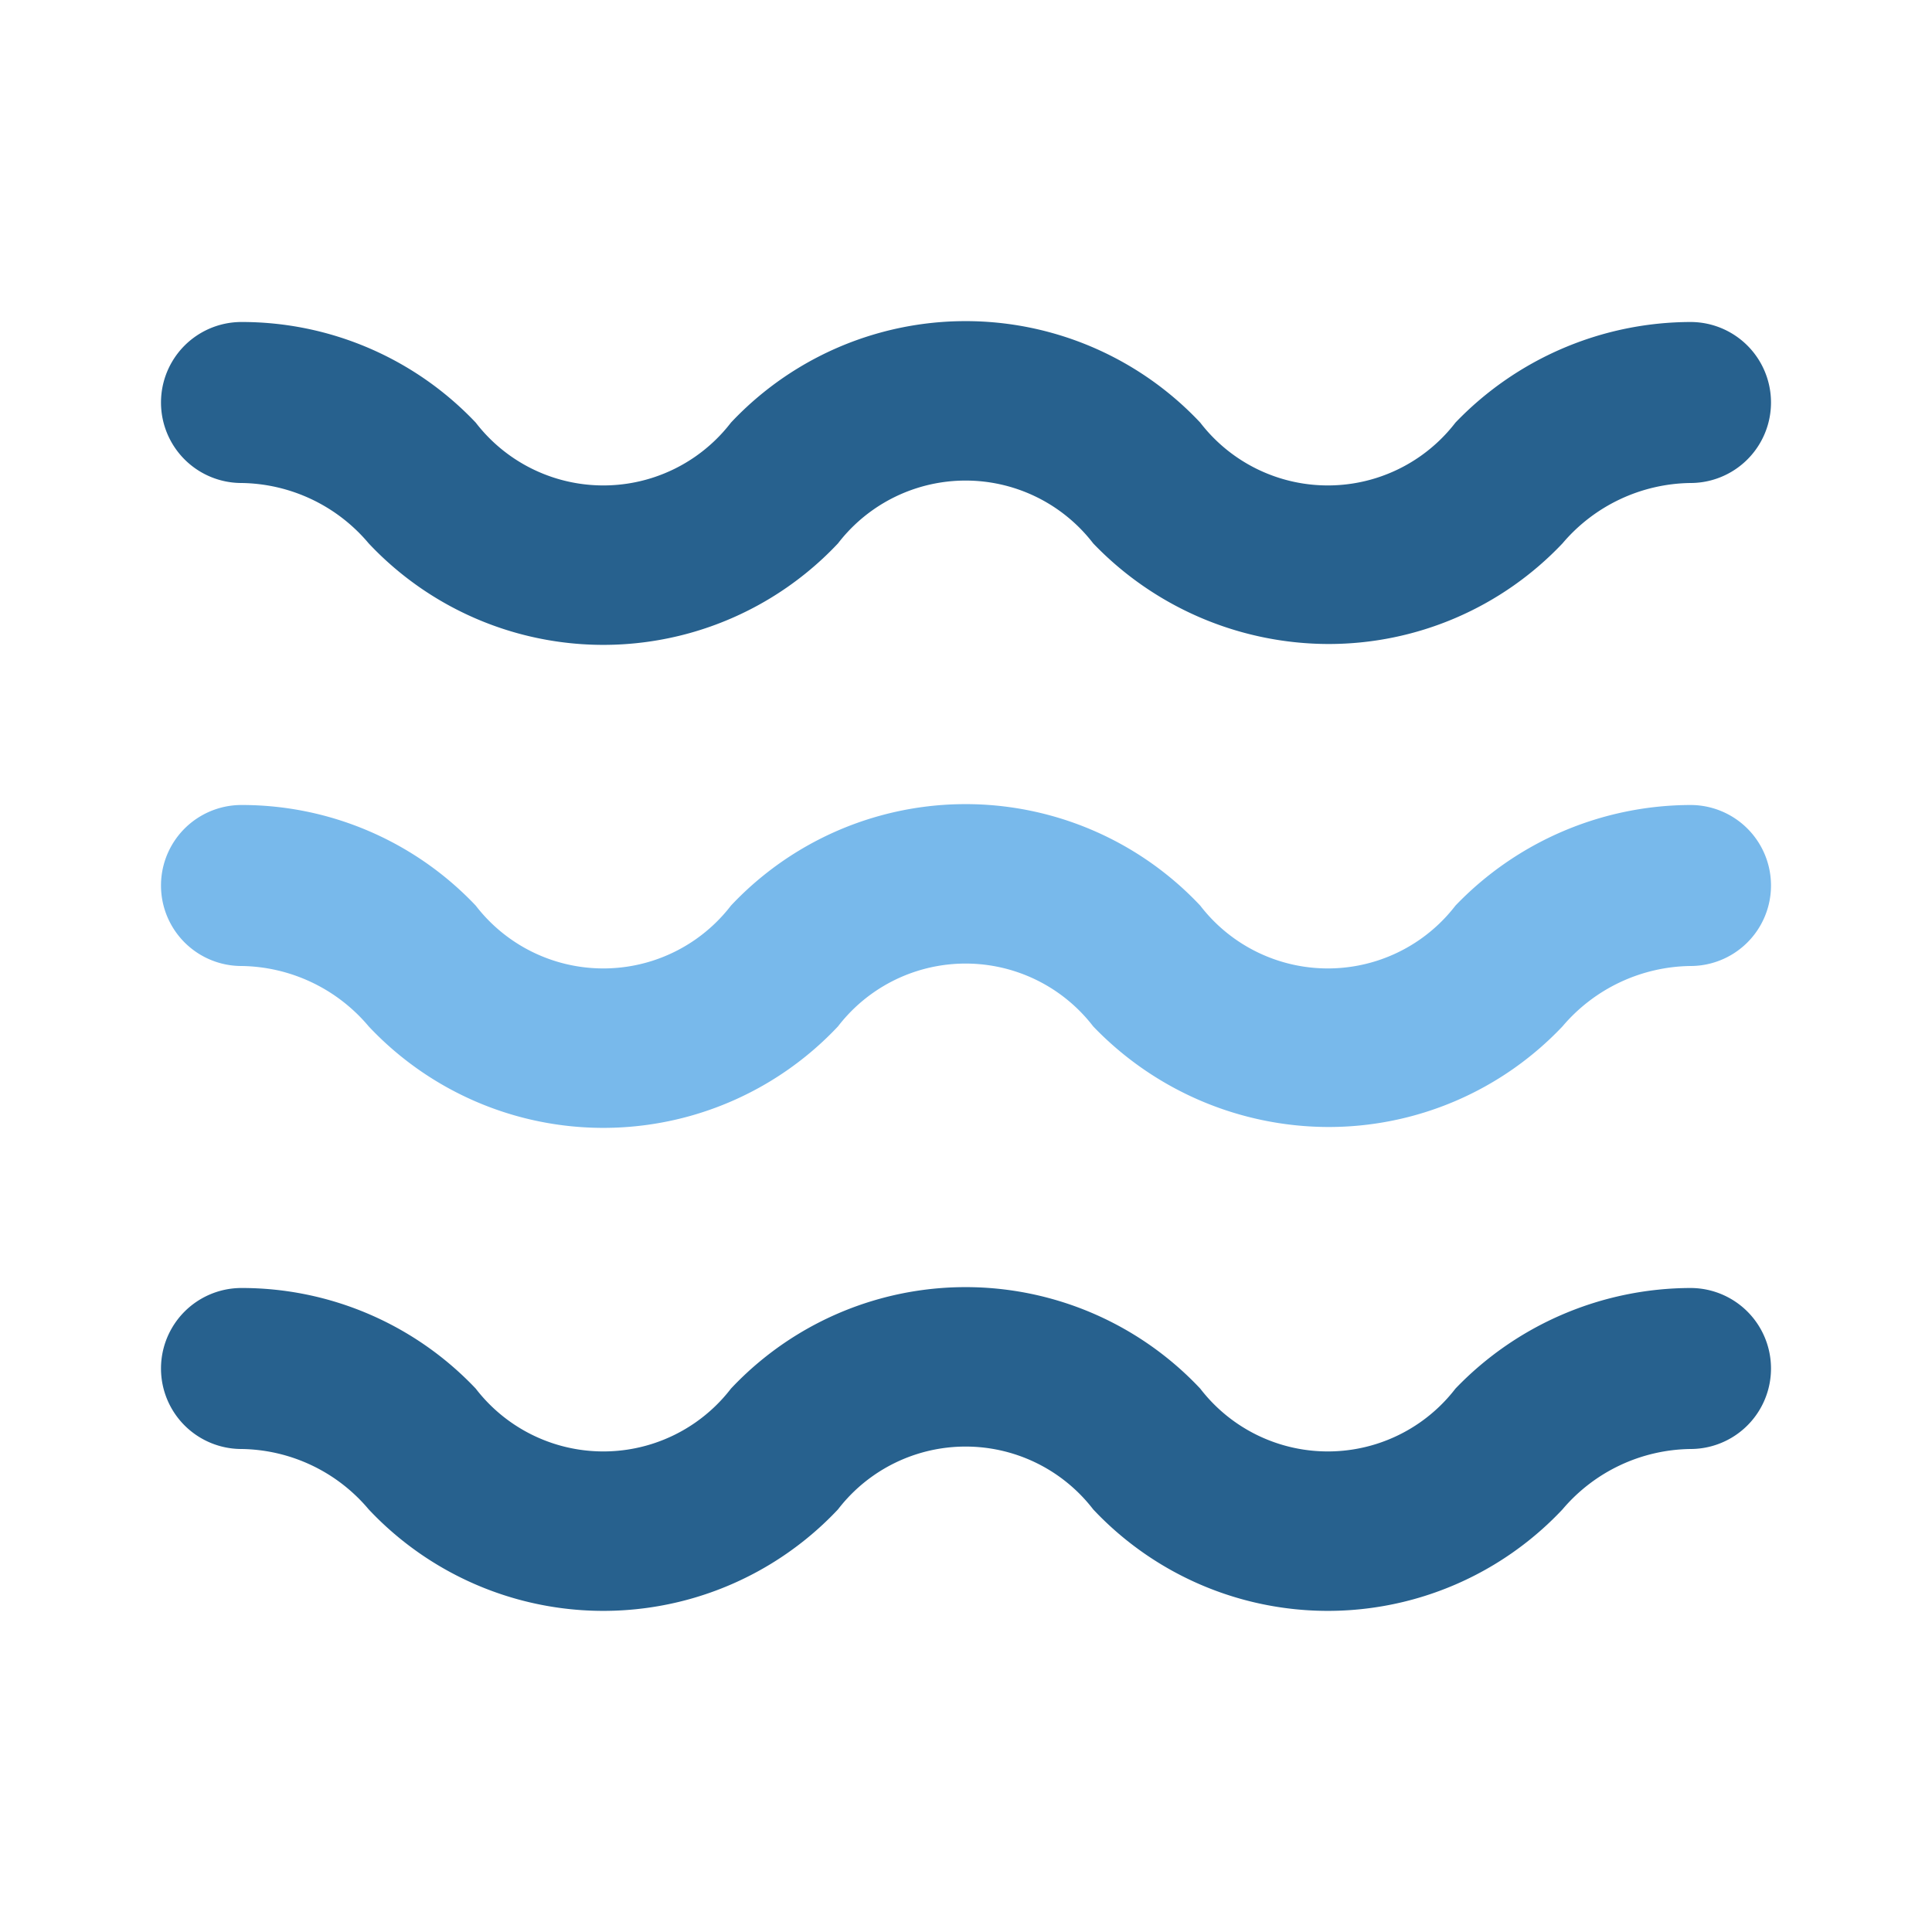 <svg fill="#000" width="800" height="800" viewBox="0 0 24 24" id="wave" data-name="Flat Color" xmlns="http://www.w3.org/2000/svg" class="icon flat-color"><path id="secondary" d="M16.5 14a4.06 4.06.0 01-2.92-1.25 2 2 0 00-3.17.0 4 4 0 01-5.83.0A2.1 2.1.0 003 12a1 1 0 010-2 4 4 0 012.91 1.25 2 2 0 003.17.0 4 4 0 015.83.0 2 2 0 003.17.0A4.06 4.06.0 0121 10a1 1 0 010 2 2.12 2.12.0 00-1.59.75A4 4 0 0116.5 14z" style="fill:#78b9eb"/><path id="primary" d="M16.5 8a4.06 4.06.0 01-2.92-1.25 2 2 0 00-3.17.0 4 4 0 01-5.83.0A2.1 2.1.0 003 6 1 1 0 013 4 4 4 0 015.91 5.25a2 2 0 003.17.0 4 4 0 015.83.0 2 2 0 003.17.0A4.06 4.06.0 0121 4a1 1 0 010 2 2.12 2.12.0 00-1.59.75A4 4 0 0116.5 8zm2.91 10.75A2.12 2.12.0 0121 18a1 1 0 000-2 4.06 4.06.0 00-2.92 1.25 2 2 0 01-3.17.0 4 4 0 00-5.83.0 2 2 0 01-3.17.0A4 4 0 003 16a1 1 0 000 2 2.1 2.1.0 011.58.75 4 4 0 005.83.0 2 2 0 013.17.0 4 4 0 005.83.0z" style="fill:#27618e"/></svg>